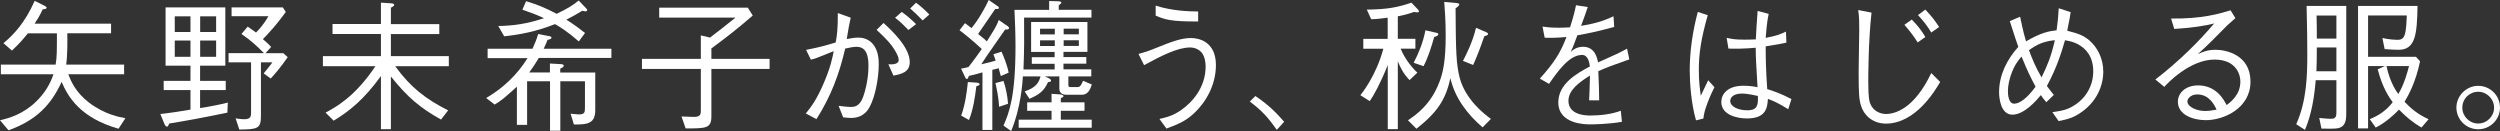 <svg height="15.26" viewBox="0 0 291.26 15.26" width="291.26" xmlns="http://www.w3.org/2000/svg"><rect x="0" y="0" width="291.26" height="15.26" fill="#333333" stroke="none"/><g fill="#fff"><path d="m13.81 15c-4.44-1.27-5.87-3.68-6.63-5.46-1.25 2.71-2.95 4.47-6.19 5.64l-.99-1.17c1.04-.23 2.74-.73 4.22-2.19.94-.91 1.6-1.95 2.01-3.17h-6.13v-1.12h6.38c.15-.89.15-1.48.15-3.65h-3.38c-.64.79-1.04 1.24-1.86 2.01l-.99-.86c1.12-.92 2.5-2.34 3.64-4.93l1.16.58c.08.05.23.13.23.21 0 .12-.12.18-.46.2-.38.83-.63 1.2-.94 1.67h8.91v1.12h-5.1c.02.71.03 2.57-.13 3.65h6.75v1.12h-6.51c.33.83.86 2.11 2.44 3.32 1.85 1.39 3.56 1.68 4.22 1.8l-.81 1.24z"/><path d="m26.5 13.12c-3.04.63-4.6.91-6.78 1.27-.05.1-.13.36-.26.36-.17 0-.25-.2-.3-.3l-.48-1.17c1.42-.16 2.36-.31 3.51-.51v-2.28h-3.12v-1.07h3.12v-1.77h-2.9v-6.79h6.96v6.79h-2.94v1.77h2.99v1.07h-2.99v2.1c1.45-.23 2.18-.38 3.23-.64l-.05 1.17zm-4.31-11.22h-1.83v1.83h1.83zm0 2.82h-1.83v1.9h1.83zm2.99-2.82h-1.86v1.83h1.86zm0 2.82h-1.86v1.9h1.86zm6.35 4.42-.81-.59c.64-.78.81-.99 1.02-1.29h-1.34v6.25c0 1.45-.35 1.57-2.52 1.58l-.43-1.3c.21.03.66.1.99.1.81 0 .81-.36.81-.83v-5.8h-2.62v-1.07h4.12c-.76-.76-1.4-1.4-2.62-2.23l.73-.86c.41.28.51.35.97.69.26-.26.86-.87 1.44-1.9h-4.29v-1.03h5.97l.35.53c-1.06 1.47-1.9 2.38-2.67 3.17.64.56.71.63.96.91l-.66.73h2.08l.51.46c-.81 1.17-1.44 1.9-1.98 2.49z"/><path d="m46.04 7.71c1.81 2.49 3.56 3.83 6.17 5.15l-.83 1.07c-2.44-1.37-3.88-2.57-5.84-5.02v6.14h-1.16v-6.19c-2 2.76-3.71 4.12-5.51 5.2l-.94-.94c1.14-.61 3.42-1.82 5.81-5.41h-6.12v-1.17h6.76v-2.58h-5.64v-1.16h5.64v-2.49l1.24.08c.1.02.3.03.3.17s-.12.2-.38.34v1.91h5.64v1.16h-5.64v2.57h6.75v1.17z"/><path d="m56.81 6.75v-1.07h5.23c.33-.73.48-1.11.66-1.72l1.27.25c.07 0 .28.05.28.18 0 .18-.36.23-.46.25-.1.25-.18.5-.45 1.04h7.89v1.07h-8.46c-.5.84-.86 1.35-1.11 1.69h2.41v-1.04l1.25.07c.1 0 .36.02.36.18s-.21.25-.41.35v.45h4.08v4.37c0 1.6-.92 1.7-2.49 1.68l-.38-1.25c.31.03.86.08.94.08.73 0 .73-.25.73-.89v-2.97h-2.87v5.76h-1.2v-5.76h-2.67v5.08h-1.19v-4.45c-1.45 1.3-1.78 1.6-2.59 2.08l-.99-.76c1.96-1.14 3.63-2.72 4.82-4.65h-4.64zm10.61-1.93c-1.3-1.15-2.18-1.68-2.76-2.01-2.28.89-4.09 1.22-5.92 1.42l-.69-1.2c1.78-.03 3.35-.25 5.33-.91-.94-.43-1.42-.61-2.52-.99l.43-.99c1.27.38 2.26.78 3.56 1.47 1.34-.63 1.98-1.07 2.57-1.55l.87.91s.12.13.12.2c0 .13-.13.15-.21.15s-.12 0-.36-.07c-.71.43-1.11.66-1.86 1.04.91.58 1.42.96 2.18 1.55l-.73.99z"/><path d="m76.79.89h10.33l.58.92c-1.88 1.63-3.27 2.69-4.82 3.83v1.22h6.78v1.17h-6.78v5.53c0 1.4-.63 1.4-3 1.4l-.48-1.39c.08 0 1.42.05 1.44.05.81 0 .81-.36.81-.76v-4.83h-6.86v-1.17h6.86v-2.74l1.07.26c1.15-.87 1.93-1.5 2.97-2.33h-8.89v-1.16z"/><path d="m93.91 5.81c1.65-.31 2.61-.61 3.45-.86.15-.81.25-1.44.25-3.43l1.5.54c-.17.71-.25 1.22-.46 2.49.36-.07.89-.17 1.37-.17.96 0 2.36.59 2.36 3.07 0 1.4-.33 3.66-1.07 5.02-.63 1.17-1.62 1.27-2.19 1.27-.18 0-.38-.02-.89-.07l-.53-1.34c.68.08 1.04.13 1.37.13.41 0 1.04 0 1.47-1.12.15-.4.64-1.91.64-3.63 0-.92-.1-2.26-1.39-2.26-.43 0-1.04.15-1.32.21-.71 3.02-1.65 5.54-3.35 8.22l-1.24-.66c.63-.78 1.25-1.57 2.11-3.58.79-1.85.99-2.89 1.14-3.68-.25.1-1.34.53-1.57.63-.59.23-.78.3-1.09.36l-.56-1.15zm9.03-3.13c.89.82 3.05 2.8 3.05 4.55 0 1.19-.97 1.39-1.9 1.58l-.59-1.32c.46.02 1.2.03 1.2-.51 0-.26-.12-.56-.41-1.06-.48-.83-1.17-1.52-2.16-2.44l.81-.81zm2.89.81c-.43-.45-1.02-1.04-1.55-1.42l.78-.68c.56.41 1.07.83 1.67 1.42l-.89.68zm.89-3.17c.43.31 1.02.81 1.55 1.37l-.78.69c-.48-.5-1.01-1.01-1.45-1.39l.68-.68z"/><path d="m112.44 2.71c.21.17.54.4.74.56.76-.87 1.63-2.43 2.01-3.27l1.07.74c.07.03.12.12.12.18 0 .15-.23.13-.43.12-.31.46-1.72 2.51-2 2.92.73.58.81.64 1.02.86.76-1.2 1.19-1.88 1.39-2.49l1.07.74s.13.12.13.18c0 .2-.23.2-.45.18-.78 1.14-2.05 2.9-2.79 4.06.64-.15 1.32-.31 1.68-.43-.1-.31-.15-.45-.26-.74l.94-.3c.17.36.68 1.58.83 2.44l-.91.4c-.05-.17-.21-.79-.25-.91-.21.07-.66.16-.74.18v7.01h-1.15v-6.71c-.99.28-1.09.31-1.58.41-.05.15-.12.36-.23.36-.08 0-.13-.07-.17-.12l-.51-1.09c.15-.02.38-.05.86-.18.61-.76 1.3-1.75 1.55-2.1-.84-.81-2.13-1.85-2.59-2.19l.64-.83zm-.46 10.76c.46-1.25.64-2.59.78-3.91l1.07.07c.25.02.3.15.3.18 0 .13-.26.21-.38.23-.17 1.35-.36 2.69-.86 3.94zm4.93-4.04c.26.73.48 1.83.53 2.66l-1.04.35c-.05-1.06-.3-2.21-.43-2.76zm2.26-.51c-.05.76-.25 3.7-1.37 6.35l-.89-.64c.69-1.55 1.4-3.48 1.4-9.26 0-1.5-.07-3.1-.12-4.22h4.04v-1.03l1.12.03c.08.02.3.02.3.16 0 .08-.12.18-.3.3v.53h3.81v.91h-7.85c.02 3.05.02 3.38-.07 6.04h3.63v-.66h-2.66v-.77h2.66v-.61h-2.74v-3.49h6.56v3.48h-2.79v.61h2.66v.77h-2.66v.66h3.24v.82h-2.67v.98c0 .18.05.26.21.26h.89c.28 0 .41-.26.61-.73l1.02.43c-.2.68-.51 1.2-1.16 1.2h-1.81c-.31 0-.81-.12-.81-.69v-1.45h-1.68l.48.23s.23.12.23.26-.18.17-.35.17c-.45 1.04-1.06 1.48-2.16 1.95l-.56-.86c1.27-.44 1.62-.94 1.85-1.75h-2.08zm-.49 5.96v-.94h3.83v-1.03h-2.84v-.99h2.84v-.99l1.01.07c.33.02.38.17.38.21 0 .08-.1.13-.31.23v.48h2.76v.99h-2.76v1.03h3.6v.94h-8.5zm4.21-10.87v-.66h-1.72v.66zm0 1.35v-.66h-1.72v.66zm2.8-2.02h-1.77v.66h1.77zm0 1.35h-1.77v.66h1.77z"/><path d="m132.63 6.29c.81-.23 1.09-.31 1.95-.66 1.95-.79 3.04-1.2 4.19-1.2.84 0 2.89.38 2.89 3.15 0 2.31-1.16 4.31-2.51 5.58-.87.81-1.57 1.2-3.25 1.82l-.82-1.12c.99-.23 1.6-.41 2.49-1.01 1.32-.91 2.89-2.64 2.89-5.11 0-.43-.07-1.06-.41-1.55-.31-.43-.87-.66-1.4-.66-1.39 0-3.18.87-5.36 2.06l-.64-1.29zm2.01-5.63c2.05.64 3.91.66 4.95.68v1.16c-3.1.02-3.88-.21-4.95-.68z"/><path d="m146.26 11.19c1.67 1.11 2.62 2.16 3.35 3l-.86.94c-1.04-1.48-1.73-2.23-3.14-3.3l.64-.64z"/><path d="m161.68 2.06c-.74.1-1.24.16-1.93.18l-.51-1.12c2.39-.03 3.58-.26 5.2-.81l.74.78s.13.13.13.23c0 .08-.07.12-.2.12-.12 0-.25-.03-.36-.05-.73.25-1.14.36-1.9.51v2.62h2.05v1.15h-1.72c.51 1.29 1.53 2.43 1.95 2.79l-.91.87c-.76-.78-1.07-1.48-1.37-2.19v7.9h-1.17v-7.47c-.81 2.05-1.63 3.55-2.1 4.21l-1.09-.69c.07-.07 1.86-2.29 2.67-5.41h-2.33v-1.15h2.84v-2.47zm2.36 11.95c1.01-.69 2.67-1.85 3.66-4.47.38-.99.73-2.29.73-5.41 0-1.82-.12-3.23-.17-3.91l1.42.13c.08.02.33.03.33.17 0 .16-.26.33-.43.45.03 4.97.07 6.52.49 8.13.66 2.44 2.76 4.14 3.63 4.75l-.97.99c-1.78-1.53-3.23-3.43-3.75-5.73-.56 2.48-1.47 3.93-3.96 5.89l-.99-.99zm.66-6.7c.61-1.19 1.07-2.29 1.37-3.78l1.24.28c.17.03.26.08.26.17 0 .17-.21.25-.48.33-.33 1.16-.69 2.33-1.24 3.4l-1.16-.4zm5.74-.21c.4-.78 1.14-2.24 1.52-3.86l1.15.49c.17.07.26.15.26.21 0 .15-.21.21-.45.3-.48 1.39-.81 2.26-1.29 3.33l-1.2-.48z"/><path d="m188.98 14.19c-1.6.28-3.4.3-3.7.3-.53 0-3.73 0-3.73-2.56 0-2.15 2.1-3.35 3.68-4.19-.07-.45-.2-1.34-.92-1.34-1.48 0-2.82 1.9-3.84 3.37l-1.07-.61c1.68-1.88 2.41-3.02 3.1-4.85-1.44.13-2.08.1-2.54.08l-.25-1.29c.51.07 1.01.13 1.91.13.63 0 .97-.03 1.3-.05.41-1.3.56-1.93.69-2.57l1.37.21c-.18.58-.36 1.04-.78 2.19 2.11-.33 3.12-.81 3.78-1.12l.08 1.25c-2.1.56-3.05.76-4.29.97-.46 1.27-.58 1.52-.78 1.95.21-.2.66-.61 1.42-.61 1.4 0 1.65 1.25 1.77 1.82 2.08-.92 2.44-1.09 3.38-1.6l.26 1.25c-2.1.74-2.52.89-3.61 1.37.08 1.7.08 2.11.1 3.4h-1.17c0-.15.03-.78.05-1.17.03-.68.03-1.12.05-1.72-1.27.79-2.51 1.7-2.51 2.94 0 1.58 1.81 1.72 2.52 1.72 1.14 0 2.54-.15 3.58-.56l.13 1.29z"/><path d="m197.59 14.01c-.56-1.95-.73-4.36-.73-5.79 0-2.31.35-4.6.94-6.83l1.16.38c-.81 2.82-1.04 4.59-1.04 6.34 0 1.48.12 2.19.23 3.04.13-.28.74-1.55.86-1.8l.73.81c-.17.35-.43.84-.76 1.7-.43 1.12-.46 1.45-.53 1.95l-.86.21zm10.74-1.29c-1.25-.78-1.8-.99-2.36-1.2-.07 1.02-.2 2.28-2.44 2.28-1.17 0-2.99-.41-2.99-1.93 0-.86.68-1.88 2.57-1.88.54 0 1.12.05 1.65.17-.18-3.15-.21-3.51-.21-4.6-1.2.12-2.52.13-3.18.1l-.21-1.25c.61.13.99.21 2.06.21.66 0 .97-.02 1.34-.03.03-.79.13-2.21.21-3.32l1.29.35c-.25 1.12-.31 2.39-.35 2.79 1.3-.23 1.88-.49 2.36-.73l.05 1.29c-.58.12-1.2.25-2.41.43 0 1.19.02 2.87.18 4.98.83.26 1.6.53 2.82 1.16l-.38 1.2zm-5.36-1.82c-1.24 0-1.39.63-1.39.86 0 .68.96 1.09 1.98 1.09 1.25 0 1.27-.69 1.24-1.67-.78-.18-1.44-.28-1.83-.28z"/><path d="m218.04 1.47c-.38 3.35-.38 7.67-.38 8.05 0 2.03.15 2.38.25 2.59.41.99 1.37 1.17 1.81 1.17 1.06 0 3.3-.61 5.28-4.77l1.04 1.04c-.59.99-2.85 4.85-6.32 4.85-1.63 0-2.61-1.07-2.9-2.08-.23-.74-.28-1.29-.28-3.99 0-.78.07-4.14.07-4.83 0-.74 0-1.58-.12-2.33zm4.69.81c.76.76 1.19 1.37 1.58 2.03l-.89.63c-.61-.96-1.12-1.55-1.55-2.05zm1.58-1.16c.81.86 1.17 1.35 1.6 2.03l-.91.64c-.45-.79-1.01-1.45-1.55-2.03z"/><path d="m238.41 11.91c-.35-.41-.45-.53-.64-.83-.53.64-1.95 2.28-3.32 2.28s-1.55-1.95-1.55-2.62c0-1.98.91-3.81 2.24-5.28-.3-.84-.36-1.06-.99-3l1.2-.51c.36 1.73.53 2.33.69 2.87 1.8-1.06 2.76-1.2 3.56-1.29.08-.56.18-1.32.25-2.57l1.39.46c-.05.43-.15.91-.4 2.16 1.42.35 1.96.61 2.57 1.12.97.84 1.63 2.13 1.63 3.65 0 1.73-.84 3.55-2.59 4.75-.81.56-1.37.76-2.61 1.01l-.73-1.04c1.32-.18 1.86-.35 2.57-.81 1.39-.87 2.19-2.34 2.19-3.94 0-1.68-.79-2.64-1.81-3.18-.46-.23-.79-.33-1.48-.45-.36 1.25-.91 3.12-2.11 5.33.41.54.56.74.81 1.04l-.89.86zm-2.89-5.33c-.41.49-.86 1.04-1.24 2.16-.15.45-.35 1.17-.35 1.85 0 .33.03 1.49.73 1.49.59 0 1.48-.58 2.49-1.98-.64-1.22-.92-1.77-1.63-3.51zm3.88-1.9c-1.39.15-2.13.53-3.02 1.17.4 1.04.73 1.9 1.47 3.17.64-1.35 1.09-2.31 1.55-4.34z"/><path d="m252.91 2.16c3.63.05 5.66-.56 6.96-.96l.56.91c-.15.13-.81.71-.92.82-1.5 1.52-2.38 2.41-3.46 3.38.54-.25 1.11-.51 2.08-.51 1.22 0 4.06.59 4.06 3.71s-3.12 4.49-5.21 4.49c-1.42 0-3.25-.59-3.25-2.15 0-.99.86-1.9 2.36-1.9 2.13 0 3 1.68 3.32 2.29.45-.33 1.6-1.2 1.6-2.71 0-1.12-.71-2.59-3.02-2.59-2.9 0-5.58 2.87-5.84 3.18l-1.04-.86c2.85-2.19 5.2-4.57 6.85-6.53-.91.25-2.66.53-4.65.64l-.38-1.24zm3.07 8.84c-.69 0-1.14.45-1.14.81 0 .69 1.19 1.12 2.03 1.12.46 0 .92-.07 1.37-.16-.25-.53-.84-1.77-2.26-1.77z"/><path d="m273.35.69v12.36c0 .76 0 1.62-.86 1.86-.43.12-1.35.08-2.03.07l-.26-1.24c.69.07.99.1 1.27.1.43 0 .73-.03.73-.69v-3.81h-2.41c-.16 1.98-.48 3.96-1.25 5.79l-1.02-.66c1.24-2.76 1.29-5.76 1.29-8.22 0-1.85-.02-2.44-.08-5.56h4.63zm-1.15 7.61v-2.77h-2.28c0 1.47-.02 2-.05 2.77zm-2.31-6.49c.03 1.24.03 1.72.03 2.69h2.28v-2.69zm12.06 5.33c-.53 2.49-1.33 3.91-1.81 4.72.73.76 1.47 1.42 2.8 2.03l-.83.97c-1.01-.61-1.63-1.09-2.62-2.09-.53.56-1.55 1.52-2.71 2.09l-.69-.97c.89-.38 1.85-.91 2.67-1.98-.36-.5-1.17-1.6-1.75-3.83l.83-.38h-1.95v7.26h-1.17v-14.27h6.93c-.05 3.25-.23 5.11-2.18 5.11-.25 0-1.16-.03-1.65-.08l-.26-1.29c.73.18 1.6.21 1.78.21.59 0 .78-.3.91-.96.08-.45.13-1.12.15-1.88h-4.51v4.82h5.58l.48.53zm-3.91.56c.38 1.88 1.21 3.05 1.37 3.25.69-1.09 1.11-2.7 1.25-3.25z"/><path d="m291.26 12.54c0 1.39-1.14 2.52-2.54 2.52s-2.54-1.14-2.54-2.52 1.15-2.54 2.54-2.54 2.54 1.12 2.54 2.54zm-4.39 0c0 1.01.83 1.85 1.85 1.85s1.85-.84 1.85-1.85-.84-1.85-1.85-1.85-1.85.81-1.85 1.85z"/></g></svg>
